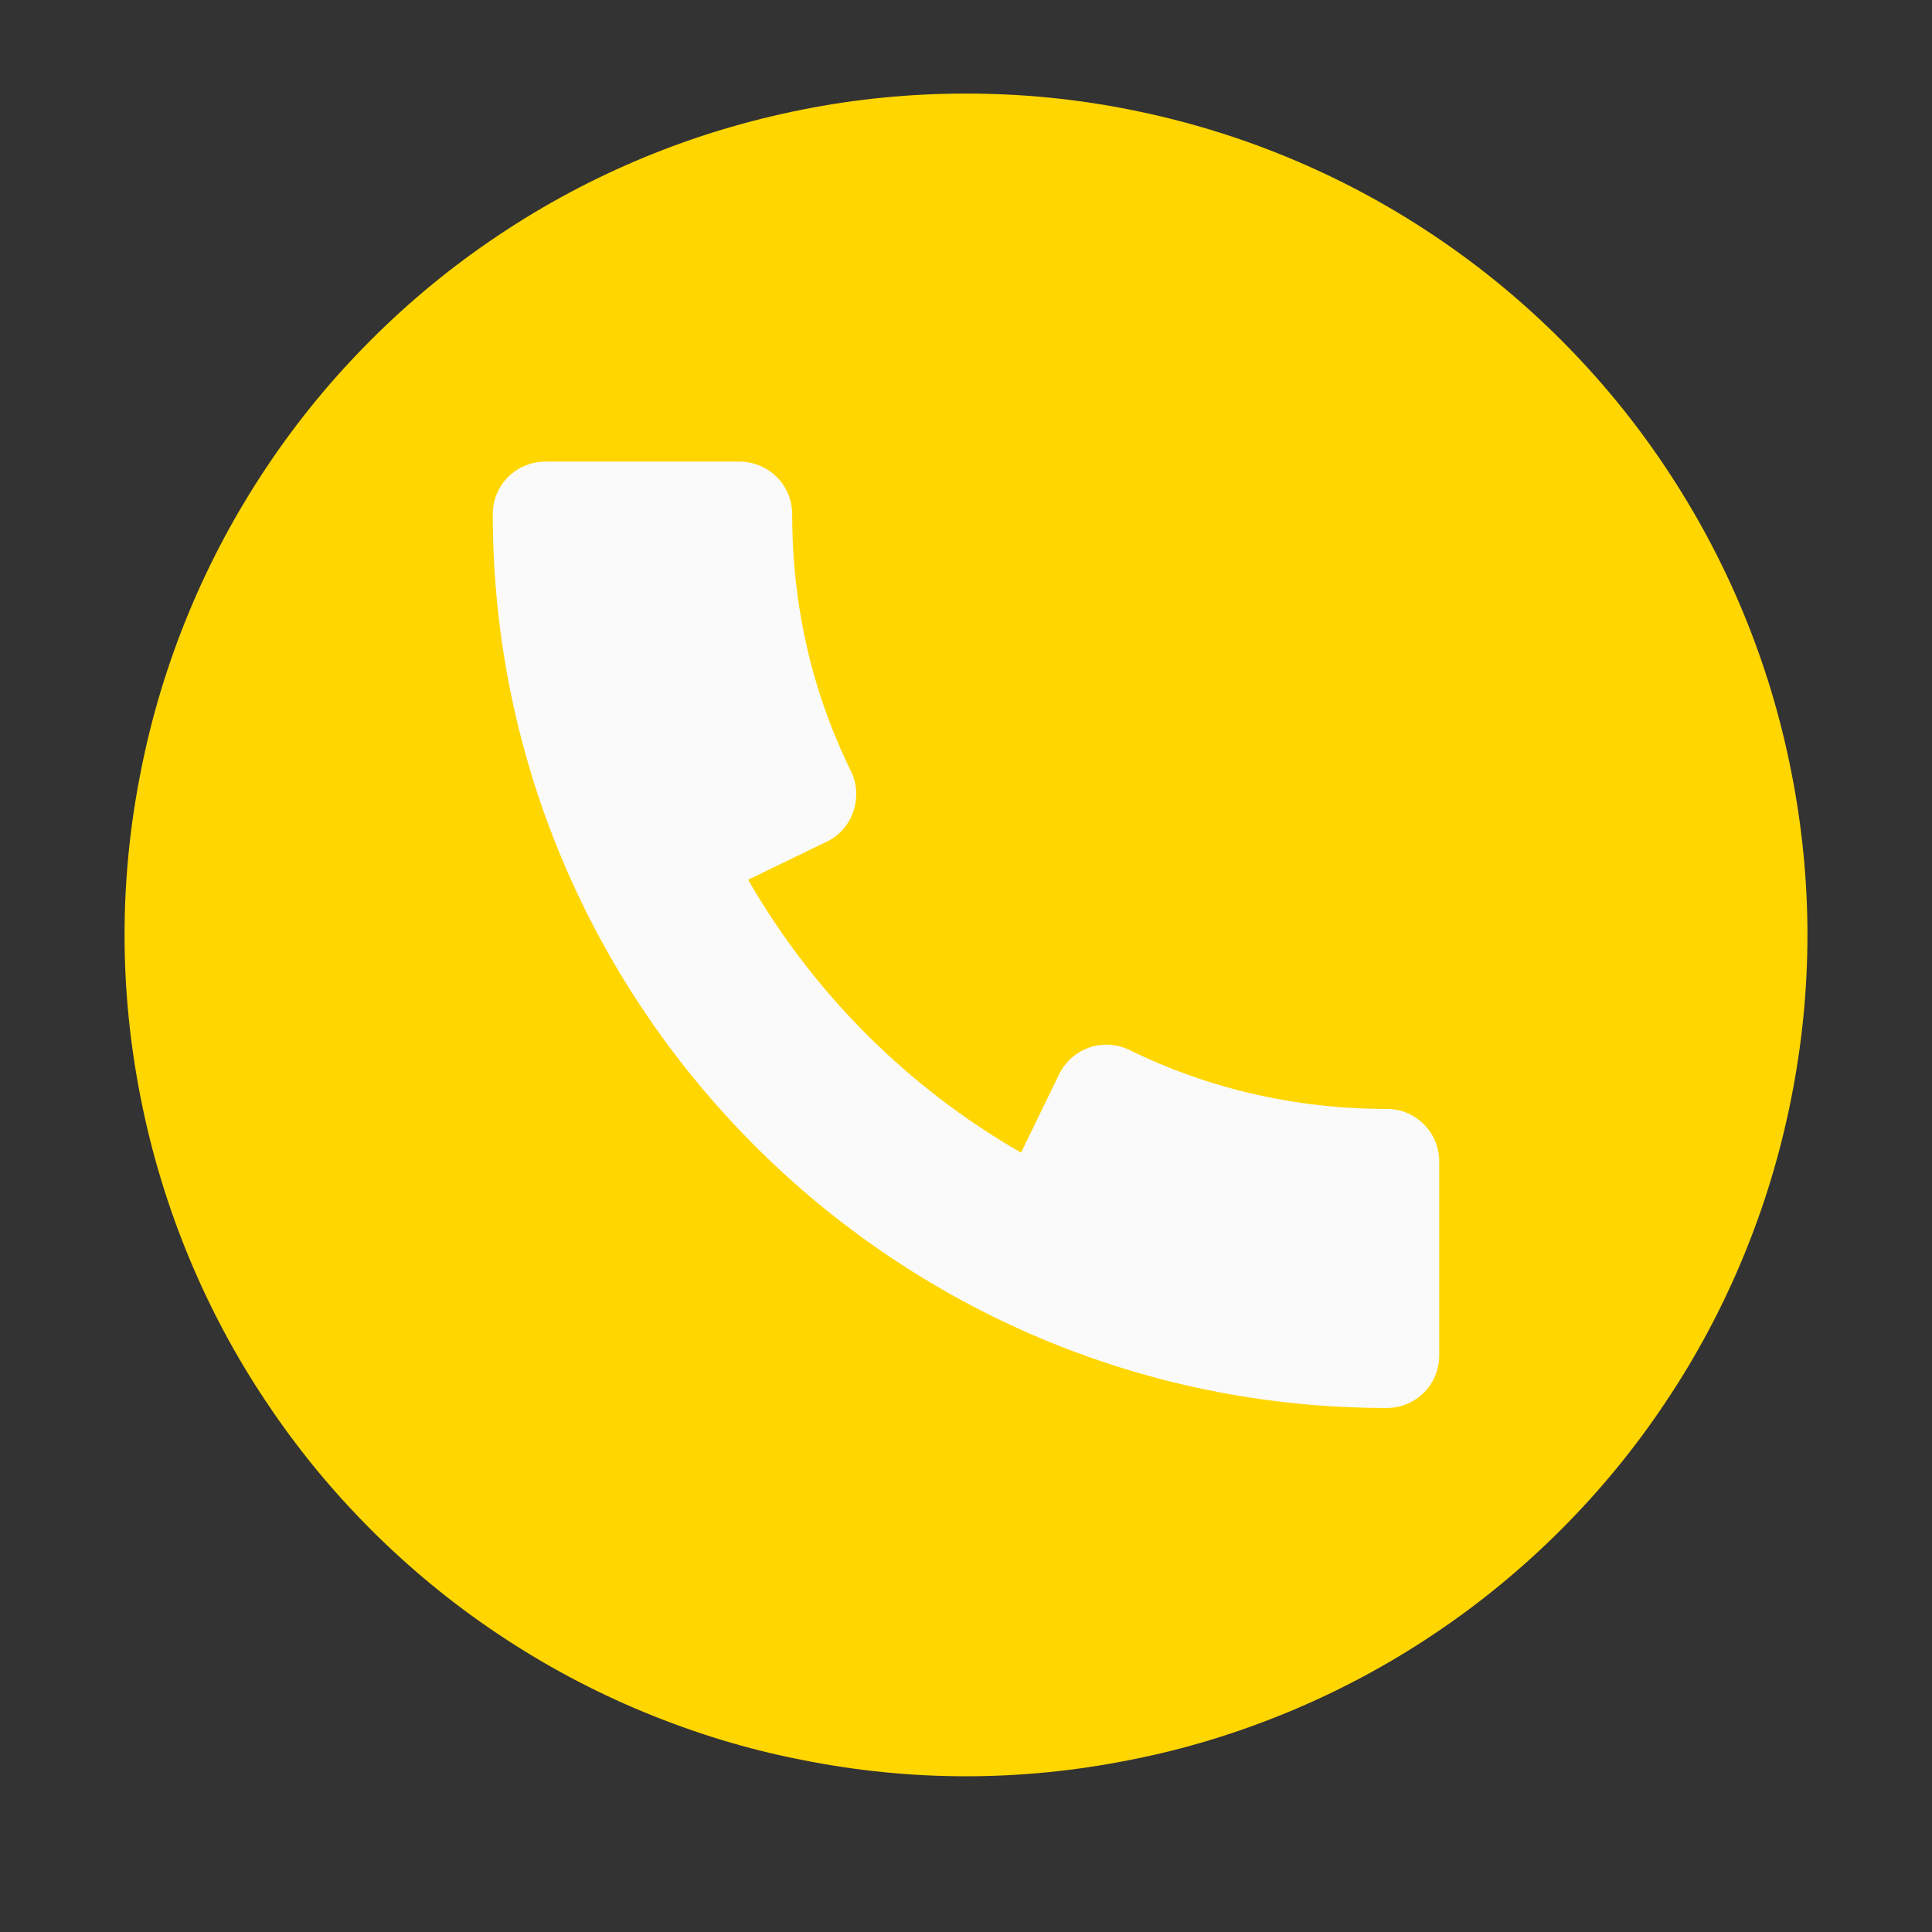 <?xml version="1.0" encoding="UTF-8"?> <svg xmlns="http://www.w3.org/2000/svg" xmlns:xlink="http://www.w3.org/1999/xlink" width="30pt" zoomAndPan="magnify" viewBox="0 0 30 30" height="30pt" preserveAspectRatio="xMidYMid meet"><rect x="0" y="0" width="30" height="30" fill="#333333" stroke="none"/> <defs> <clipPath xml:id="clip1" id="clip1"> <path d="M 1.934 1.453 L 28.066 1.453 L 28.066 27.582 L 1.934 27.582 Z M 1.934 1.453 "></path> </clipPath> </defs> <g xml:id="surface1" id="surface1"> <g clip-rule="nonzero" clip-path="url(#clip1)"> <path style=" stroke:none;fill-rule:nonzero;fill:rgb(100%,83.919%,0%);fill-opacity:1;" d="M 28.066 14.516 C 28.066 15.375 27.98 16.223 27.812 17.066 C 27.645 17.906 27.398 18.723 27.07 19.516 C 26.742 20.309 26.34 21.062 25.863 21.773 C 25.387 22.488 24.844 23.148 24.238 23.754 C 23.633 24.359 22.973 24.902 22.258 25.379 C 21.547 25.855 20.793 26.258 20 26.586 C 19.207 26.914 18.391 27.164 17.547 27.328 C 16.707 27.496 15.859 27.582 15 27.582 C 14.141 27.582 13.293 27.496 12.453 27.328 C 11.609 27.164 10.793 26.914 10 26.586 C 9.207 26.258 8.453 25.855 7.742 25.379 C 7.027 24.902 6.367 24.359 5.762 23.754 C 5.156 23.148 4.613 22.488 4.137 21.773 C 3.66 21.062 3.258 20.309 2.93 19.516 C 2.602 18.723 2.355 17.906 2.188 17.066 C 2.02 16.223 1.934 15.375 1.934 14.516 C 1.934 13.66 2.02 12.809 2.188 11.969 C 2.355 11.125 2.602 10.309 2.93 9.516 C 3.258 8.723 3.66 7.973 4.137 7.258 C 4.613 6.543 5.156 5.883 5.762 5.277 C 6.367 4.672 7.027 4.129 7.742 3.652 C 8.453 3.176 9.207 2.773 10 2.445 C 10.793 2.117 11.609 1.871 12.453 1.703 C 13.293 1.535 14.141 1.453 15 1.453 C 15.859 1.453 16.707 1.535 17.547 1.703 C 18.391 1.871 19.207 2.117 20 2.445 C 20.793 2.773 21.547 3.176 22.258 3.652 C 22.973 4.129 23.633 4.672 24.238 5.277 C 24.844 5.883 25.387 6.543 25.863 7.258 C 26.34 7.973 26.742 8.723 27.07 9.516 C 27.398 10.309 27.645 11.125 27.812 11.969 C 27.98 12.809 28.066 13.66 28.066 14.516 Z M 28.066 14.516 "></path> </g> <path style=" stroke:none;fill-rule:nonzero;fill:rgb(98.039%,98.039%,98.039%);fill-opacity:1;" d="M 21.531 17.219 C 20.121 17.219 18.777 16.91 17.539 16.305 C 17.344 16.211 17.121 16.195 16.914 16.266 C 16.707 16.34 16.539 16.488 16.445 16.684 L 15.855 17.898 C 14.094 16.887 12.629 15.422 11.617 13.66 L 12.836 13.07 C 13.031 12.977 13.18 12.809 13.25 12.602 C 13.32 12.395 13.309 12.172 13.215 11.977 C 12.605 10.738 12.301 9.395 12.301 7.984 C 12.301 7.531 11.934 7.168 11.48 7.168 L 8.469 7.168 C 8.016 7.168 7.652 7.531 7.652 7.984 C 7.652 15.637 13.879 21.863 21.531 21.863 C 21.984 21.863 22.348 21.5 22.348 21.047 L 22.348 18.035 C 22.348 17.582 21.984 17.219 21.531 17.219 Z M 21.531 17.219 "></path> </g> </svg> 